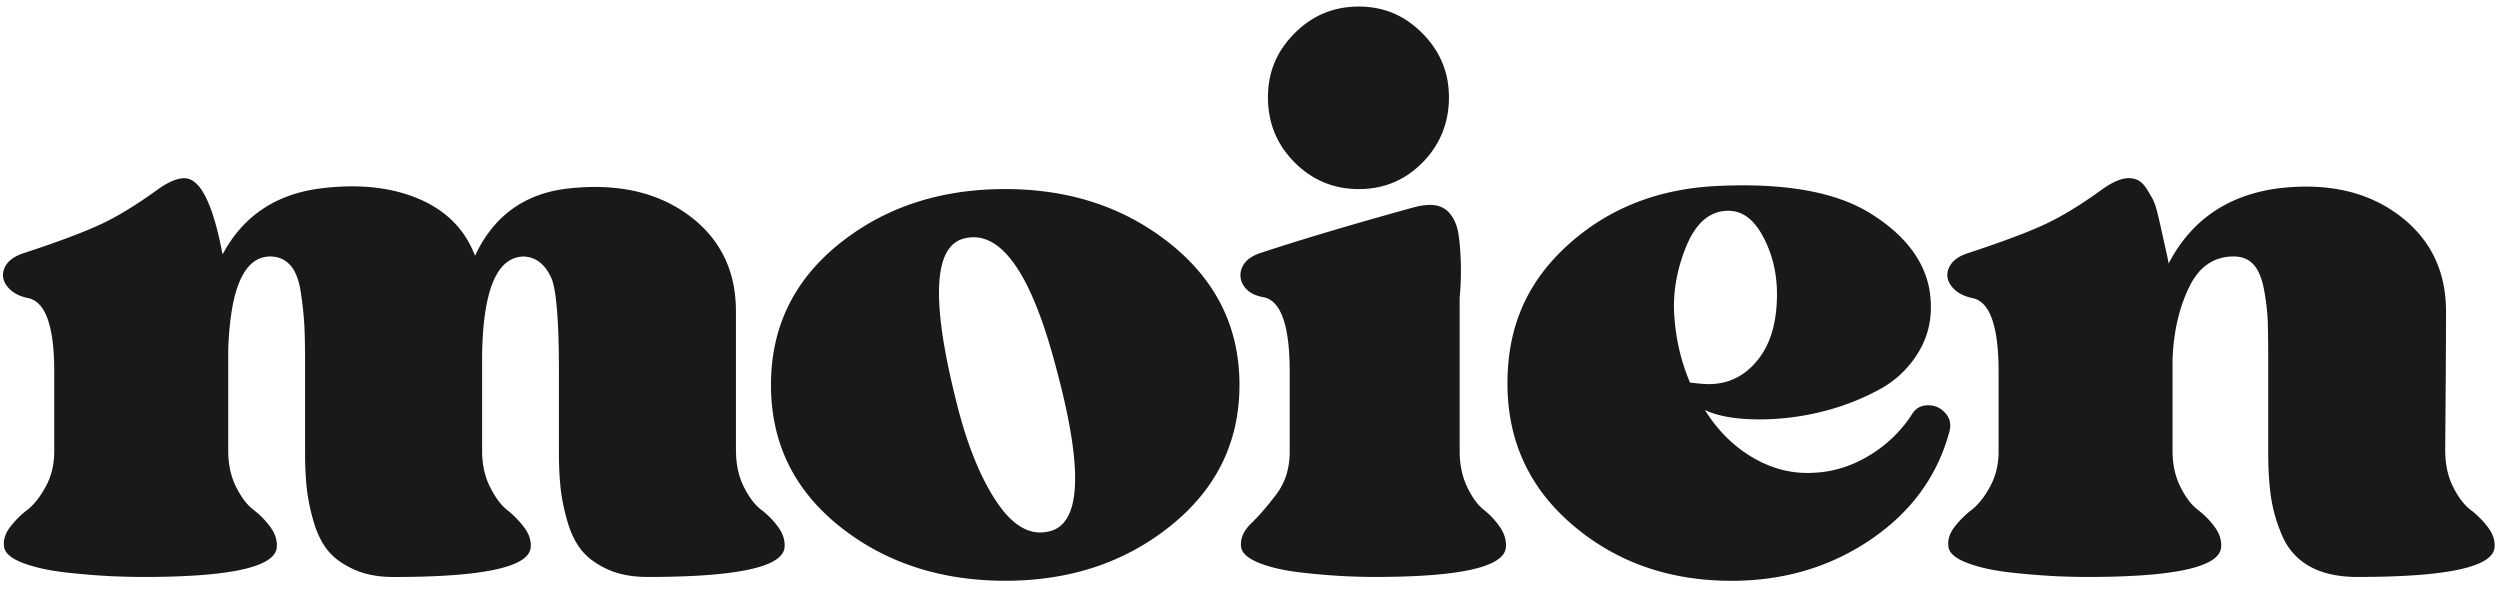 <svg xmlns="http://www.w3.org/2000/svg" width="165" height="39" fill="none"><path fill="#191919" d="M48.577 29.75c0 .898.173 1.689.516 2.38.343.688.733 1.2 1.162 1.526.43.328.802.707 1.113 1.14.312.431.448.871.414 1.319-.105 1.312-3.121 1.964-9.049 1.964-1.034 0-1.922-.173-2.663-.519-.74-.343-1.311-.767-1.707-1.267-.395-.5-.707-1.147-.93-1.94a12.872 12.872 0 0 1-.44-2.197 22.878 22.878 0 0 1-.104-2.354V24.53c0-3.205-.154-5.24-.466-6.1-.413-.964-1.034-1.464-1.861-1.5-1.757.033-2.674 2.188-2.742 6.464v6.36c0 .898.173 1.688.519 2.38.343.688.722 1.199 1.136 1.526a6.37 6.37 0 0 1 1.113 1.139c.327.432.474.872.44 1.32-.105 1.311-3.121 1.963-9.05 1.963-1.033 0-1.92-.173-2.662-.518-.74-.343-1.312-.767-1.707-1.267-.395-.5-.707-1.147-.93-1.94a12.861 12.861 0 0 1-.44-2.197 22.847 22.847 0 0 1-.104-2.354V23.96c0-1.102-.018-1.956-.052-2.56a23.958 23.958 0 0 0-.233-2.122c-.12-.809-.354-1.403-.7-1.783-.345-.38-.793-.568-1.345-.568-1.69.034-2.603 2.087-2.742 6.153v6.672c0 .898.173 1.688.516 2.38.343.688.733 1.199 1.163 1.526.429.327.8.707 1.112 1.139.312.432.448.872.414 1.32-.105 1.311-3.05 1.963-8.842 1.963-.62 0-1.32-.018-2.094-.052a48.062 48.062 0 0 1-2.87-.233c-1.139-.12-2.102-.328-2.896-.62-.793-.294-1.223-.647-1.293-1.061-.071-.448.06-.888.387-1.32a6.08 6.08 0 0 1 1.137-1.139c.429-.327.835-.835 1.214-1.526.38-.689.569-1.464.569-2.328V24.53c0-3.032-.587-4.653-1.757-4.86-.62-.136-1.079-.405-1.37-.8-.293-.396-.335-.81-.128-1.242.207-.43.655-.748 1.343-.955 2.205-.726 3.878-1.354 5.017-1.888 1.136-.534 2.411-1.32 3.825-2.351.655-.448 1.207-.673 1.655-.673 1 0 1.81 1.518 2.43 4.55.034.207.068.362.104.466 1.344-2.516 3.498-3.964 6.465-4.343 2.516-.312 4.679-.079 6.49.696 1.812.775 3.043 2.027 3.698 3.75 1.24-2.655 3.31-4.137 6.205-4.446 3.205-.346 5.844.251 7.912 1.783 2.069 1.534 3.103 3.644 3.103 6.333v9.204l.005-.003zm17.768-17.271c4.273 0 7.92 1.214 10.936 3.644s4.524 5.525 4.524 9.282c0 3.757-1.508 6.852-4.524 9.282-3.016 2.43-6.66 3.644-10.936 3.644s-7.962-1.207-10.963-3.618c-2.998-2.412-4.498-5.514-4.498-9.308 0-3.794 1.5-6.894 4.498-9.308 2.998-2.412 6.653-3.619 10.963-3.619zm2.895 22.595c2.103-.482 2.276-4.016.516-10.601-1.654-6.412-3.689-9.324-6.1-8.74-2.035.484-2.223 4.032-.569 10.651.69 2.828 1.577 5.059 2.663 6.695 1.087 1.64 2.25 2.301 3.49 1.99v.005zm27.097-5.324c0 .898.162 1.69.492 2.38.327.689.7 1.2 1.113 1.527a5.09 5.09 0 0 1 1.06 1.139c.294.432.422.872.388 1.32-.105 1.311-2.998 1.963-8.688 1.963-.586 0-1.249-.018-1.99-.052a45.827 45.827 0 0 1-2.767-.233c-1.105-.12-2.034-.328-2.791-.62-.76-.294-1.173-.648-1.241-1.061-.07-.55.154-1.076.673-1.577.516-.5 1.068-1.136 1.654-1.913.587-.775.88-1.715.88-2.818v-5.273c0-3.032-.568-4.67-1.707-4.912-.62-.105-1.06-.353-1.32-.749a1.235 1.235 0 0 1-.104-1.24c.188-.43.612-.75 1.267-.956 2.723-.896 6.085-1.896 10.083-2.998a4.334 4.334 0 0 1 1.034-.155c.55 0 .982.181 1.293.542.312.362.508.828.595 1.396.086.568.136 1.225.154 1.963.019.742-.008 1.493-.078 2.25v10.083-.006zm-2.438-19.034c-1.154 1.175-2.56 1.764-4.218 1.764-1.657 0-3.071-.589-4.241-1.764-1.17-1.176-1.755-2.606-1.755-4.287 0-1.68.584-3.052 1.755-4.23C86.61 1.022 88.02.433 89.68.433c1.66 0 3.027.589 4.197 1.764 1.17 1.176 1.754 2.587 1.754 4.231 0 1.645-.576 3.11-1.73 4.287h-.003zm32.273 16.653c.241-.414.603-.621 1.087-.621.448 0 .827.173 1.136.518.312.346.396.76.259 1.242-.793 2.93-2.526 5.299-5.197 7.11-2.673 1.81-5.731 2.716-9.177 2.716-4.103 0-7.593-1.223-10.47-3.671-2.878-2.448-4.318-5.566-4.318-9.36 0-3.794 1.336-6.74 4.009-9.154 2.67-2.411 5.972-3.705 9.902-3.877 4.446-.207 7.808.405 10.083 1.835 2.275 1.43 3.569 3.147 3.878 5.145.206 1.414-.008 2.689-.647 3.825a6.688 6.688 0 0 1-2.741 2.663 15.965 15.965 0 0 1-3.802 1.448 16.993 16.993 0 0 1-4.032.492c-1.55 0-2.757-.207-3.619-.62.862 1.38 1.94 2.44 3.231 3.18 1.294.742 2.645 1.061 4.059.956 1.241-.068 2.429-.447 3.568-1.139a8.649 8.649 0 0 0 2.794-2.688h-.003zm-12.358-13.445c-1.105.104-1.956.914-2.561 2.43-.602 1.518-.853 3.016-.748 4.498.104 1.55.447 3.016 1.034 4.396.55.068.963.104 1.241.104 1.309 0 2.396-.541 3.257-1.628.861-1.087 1.275-2.595 1.241-4.524-.034-1.38-.372-2.63-1.008-3.75-.639-1.12-1.456-1.628-2.456-1.526z"/><path fill="#191919" d="M161.386 29.75c0 .899.173 1.69.518 2.38.343.69.733 1.2 1.163 1.527a5.92 5.92 0 0 1 1.136 1.139c.327.432.474.872.44 1.32-.105 1.311-3.121 1.963-9.049 1.963-1.275 0-2.327-.233-3.155-.699a4.13 4.13 0 0 1-1.809-2.016 10.14 10.14 0 0 1-.749-2.587c-.12-.843-.18-1.835-.18-2.974v-5.998a85.4 85.4 0 0 0-.027-2.535 14.803 14.803 0 0 0-.233-2.069c-.138-.793-.371-1.369-.699-1.733-.327-.361-.767-.542-1.319-.542-1.312 0-2.294.681-2.949 2.043-.654 1.361-1.018 2.94-1.086 4.73v6.051c0 .899.173 1.69.518 2.38.343.69.733 1.2 1.163 1.527.429.327.801.707 1.113 1.139.311.432.447.872.413 1.32-.104 1.311-3.05 1.963-8.842 1.963-.62 0-1.319-.018-2.094-.052a48.135 48.135 0 0 1-2.87-.233c-1.139-.12-2.102-.327-2.896-.62-.793-.294-1.225-.647-1.293-1.061-.071-.448.06-.888.387-1.32.328-.43.707-.809 1.137-1.139.429-.327.835-.835 1.215-1.526.379-.689.568-1.464.568-2.328v-5.273c0-3.032-.587-4.653-1.757-4.86-.621-.136-1.079-.405-1.369-.8-.294-.396-.336-.81-.129-1.242.207-.429.655-.748 1.343-.955 2.205-.726 3.878-1.354 5.017-1.888 1.136-.534 2.411-1.32 3.825-2.351.655-.448 1.207-.673 1.655-.673.241 0 .456.052.647.154.188.105.361.275.518.519.155.24.293.474.414.696.12.225.233.553.335.982.105.432.181.767.233 1.008.052.24.136.628.259 1.163.121.534.199.905.233 1.112 1.482-2.861 3.896-4.516 7.24-4.964 3.205-.38 5.852.207 7.936 1.757 2.084 1.55 3.129 3.67 3.129 6.36 0 2.207-.019 5.273-.053 9.203l.003.002z"/></svg>